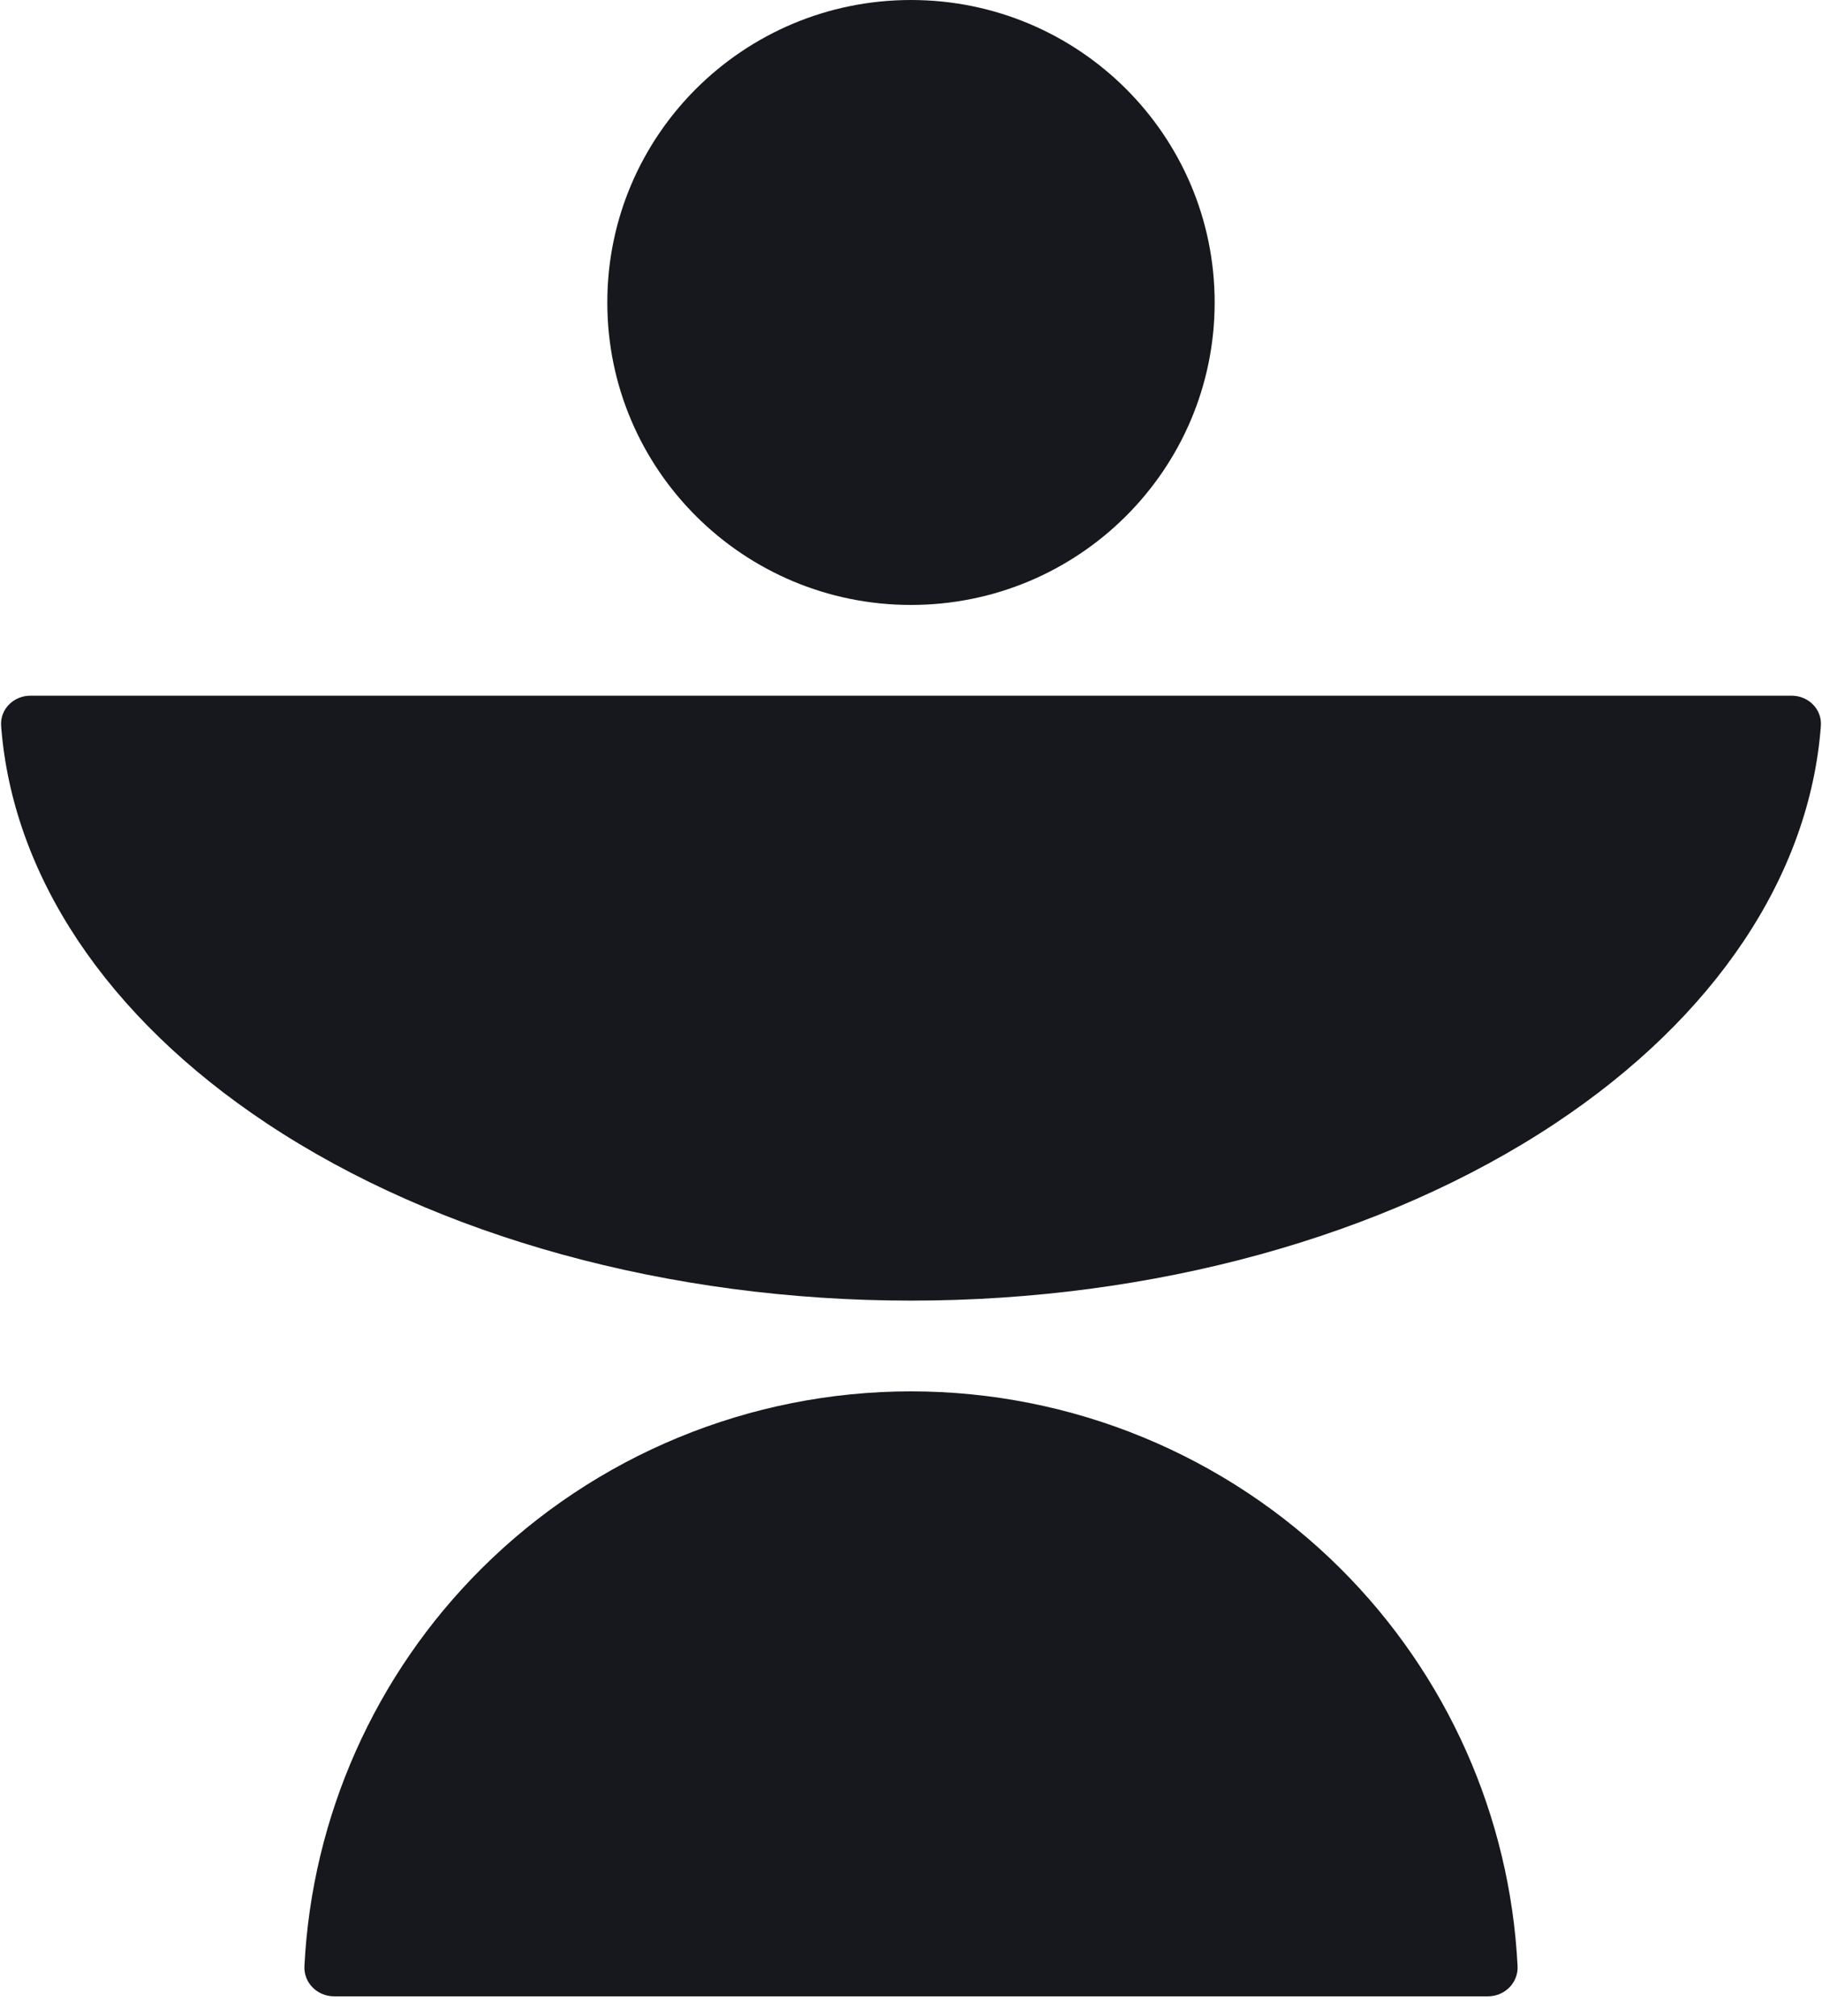 <?xml version="1.0" encoding="UTF-8"?> <svg xmlns="http://www.w3.org/2000/svg" width="47" height="52" viewBox="0 0 47 52" fill="none"> <g clip-path="url(#clip0_1_49)"> <path d="M23.5 15.604C27.826 15.604 31.333 12.111 31.333 7.802C31.333 3.493 27.826 0 23.5 0C19.174 0 15.666 3.493 15.666 7.802C15.666 12.111 19.174 15.604 23.5 15.604Z" fill="#17181D"></path> <path d="M0.783 17.945C0.351 17.945 -0.003 18.294 0.029 18.724C0.32 22.579 2.753 26.236 6.883 28.978C11.29 31.904 17.267 33.548 23.5 33.548C29.733 33.548 35.71 31.904 40.117 28.978C44.247 26.236 46.681 22.579 46.971 18.724C47.003 18.294 46.65 17.945 46.217 17.945H23.5H0.783Z" fill="#17181D"></path> <path d="M38.383 51.493C38.816 51.493 39.169 51.143 39.147 50.713C38.954 46.858 37.331 43.201 34.578 40.459C31.64 37.533 27.655 35.889 23.5 35.889C19.345 35.889 15.36 37.533 12.422 40.459C9.669 43.201 8.047 46.858 7.853 50.713C7.831 51.143 8.184 51.493 8.617 51.493H23.5H38.383Z" fill="#17181D"></path> </g> <defs> <clipPath id="clip0_1_49"> <rect width="47" height="52" fill="white"></rect> </clipPath> </defs> </svg> 
